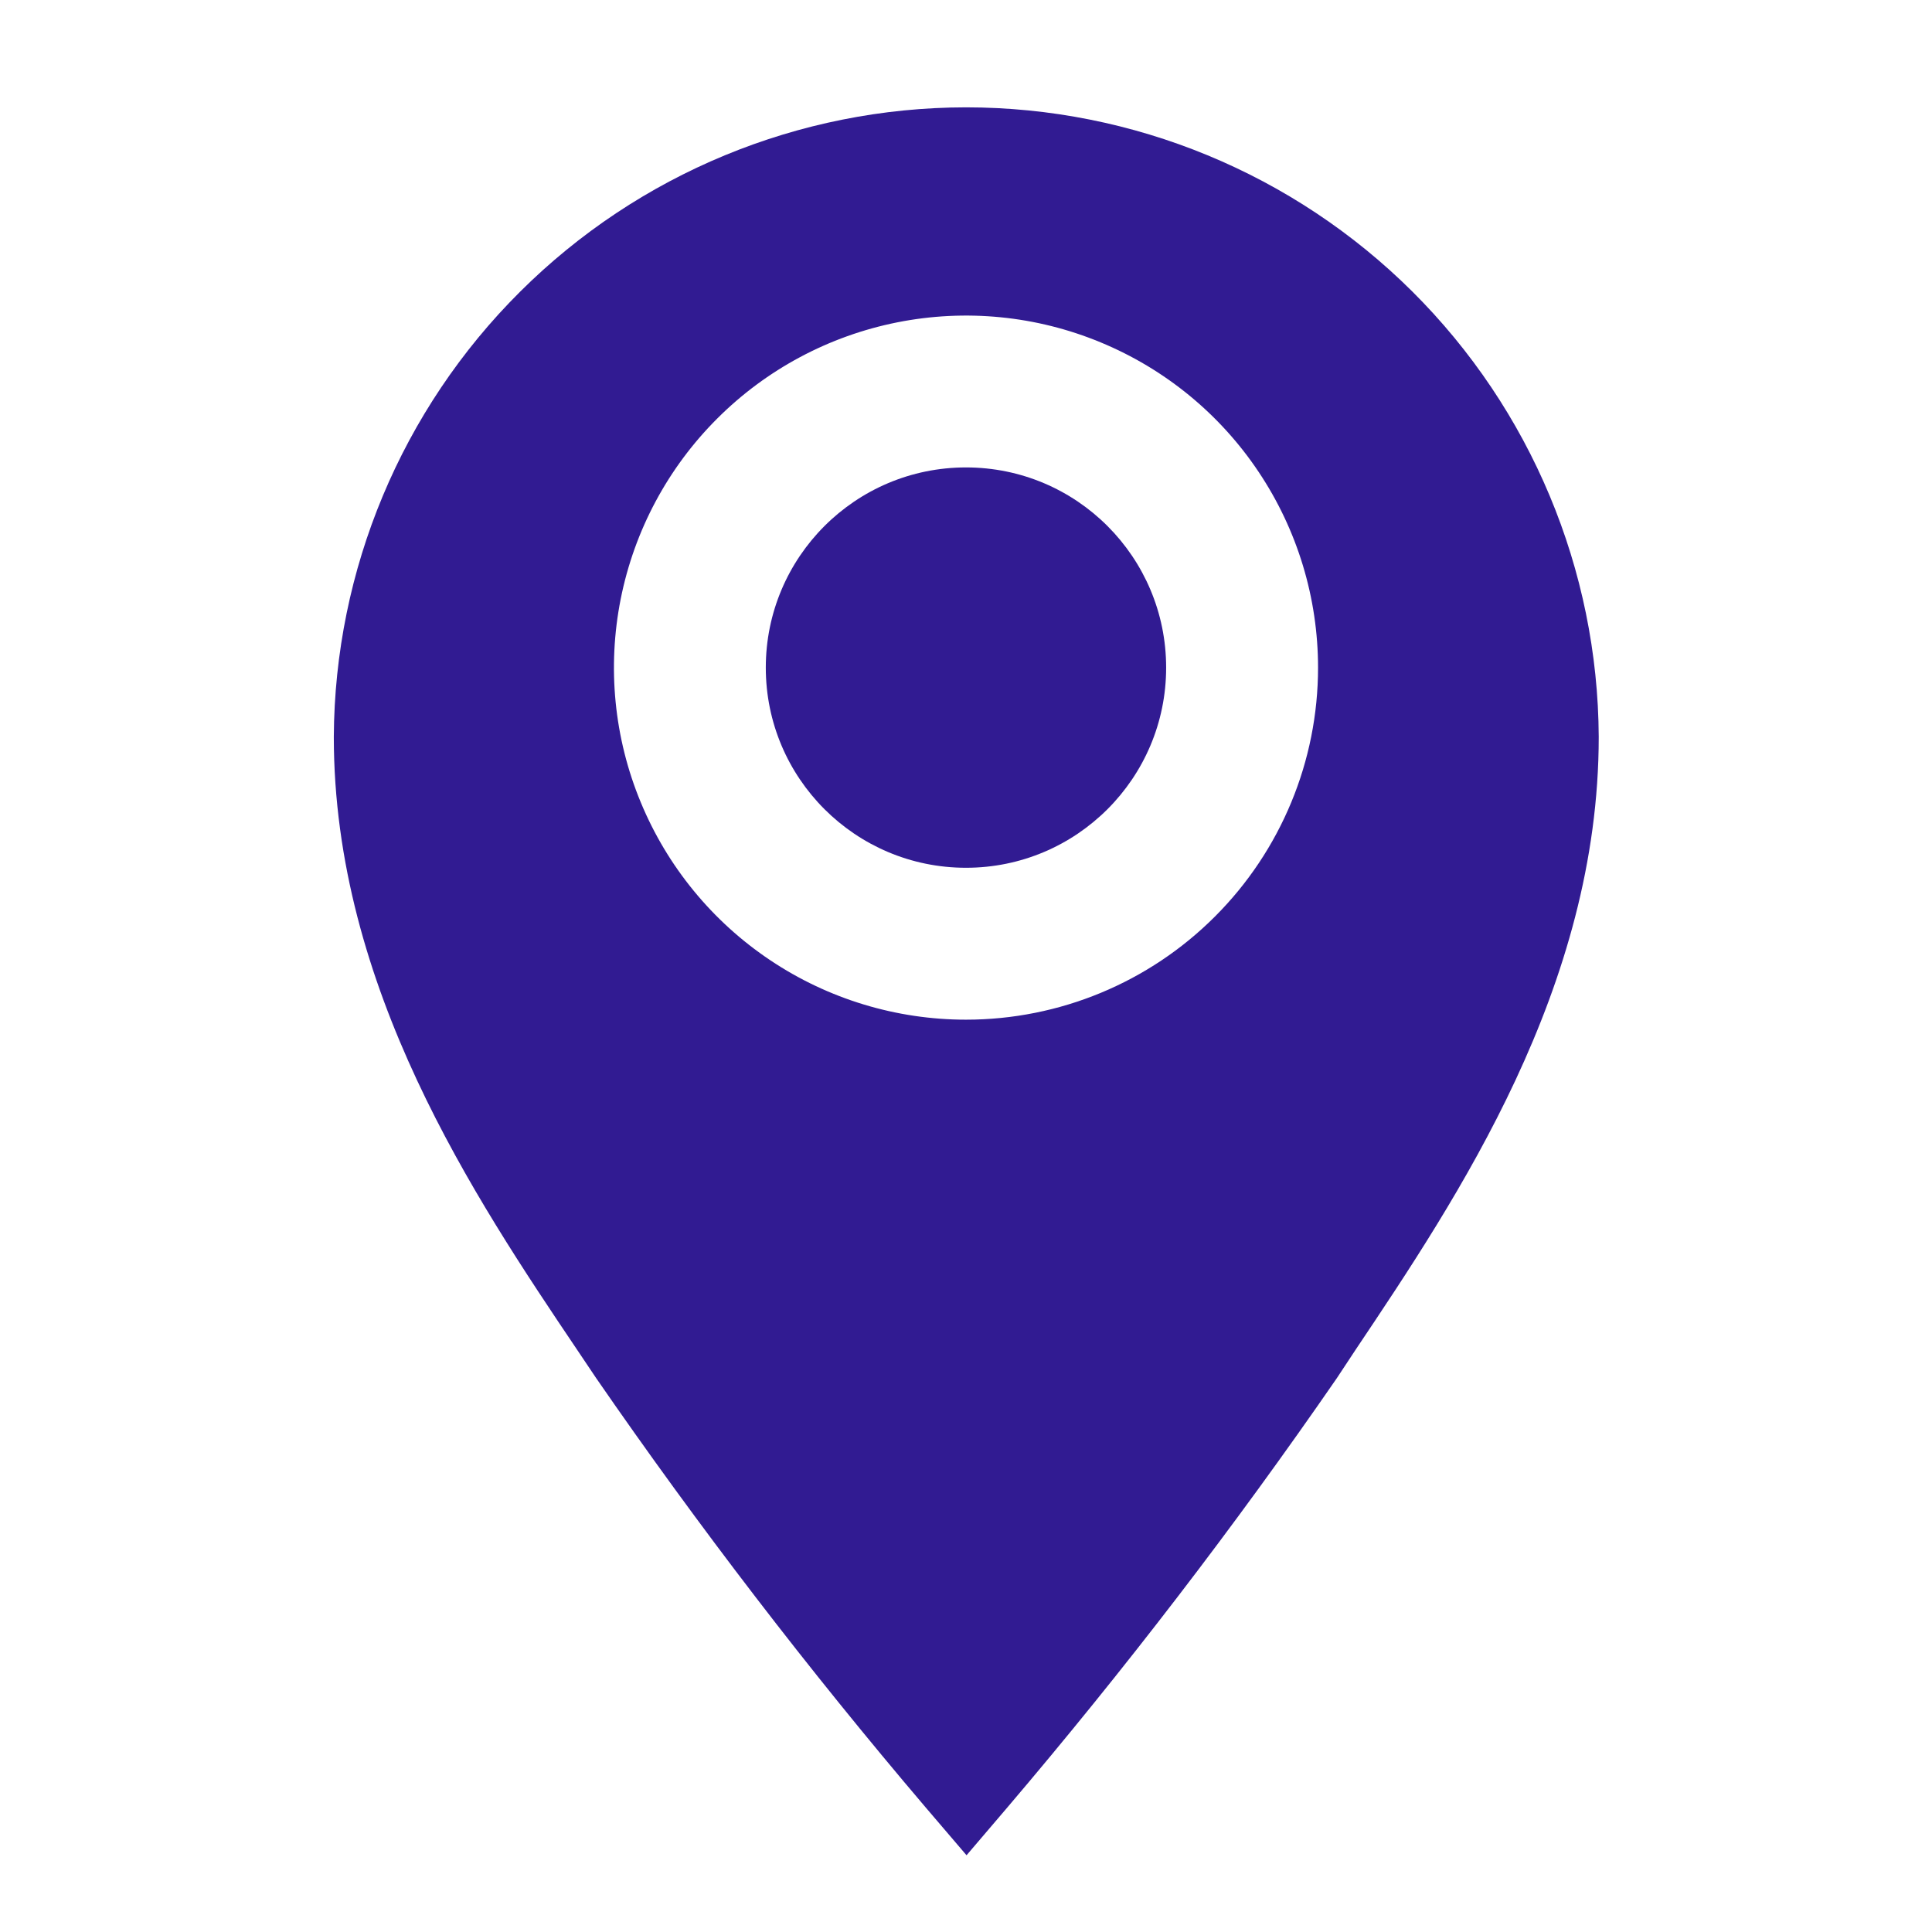 <?xml version="1.0" encoding="UTF-8"?> <svg xmlns="http://www.w3.org/2000/svg" width="32" height="32" viewBox="0 0 32 32" fill="none"> <path d="M16 1.778C13.231 1.78 10.576 2.878 8.614 4.832C6.652 6.785 5.543 9.436 5.529 12.204C5.529 16.356 7.858 19.831 9.564 22.364L9.875 22.827C11.573 25.288 13.395 27.661 15.333 29.938L16.009 30.729L16.684 29.938C18.622 27.661 20.444 25.288 22.142 22.827L22.453 22.356C24.151 19.822 26.48 16.356 26.48 12.204C26.466 9.434 25.355 6.782 23.392 4.828C21.428 2.875 18.77 1.778 16 1.778V1.778ZM16 16.889C14.847 16.889 13.719 16.547 12.76 15.906C11.801 15.265 11.054 14.355 10.613 13.289C10.171 12.224 10.056 11.051 10.281 9.92C10.506 8.789 11.061 7.75 11.877 6.935C12.692 6.119 13.731 5.564 14.862 5.339C15.993 5.114 17.166 5.229 18.231 5.671C19.297 6.112 20.208 6.859 20.848 7.818C21.489 8.777 21.831 9.905 21.831 11.058C21.831 12.604 21.217 14.088 20.123 15.181C19.03 16.275 17.546 16.889 16 16.889V16.889Z" fill="#311B92"></path> <path d="M16 14.373C17.831 14.373 19.315 12.889 19.315 11.058C19.315 9.227 17.831 7.742 16 7.742C14.169 7.742 12.684 9.227 12.684 11.058C12.684 12.889 14.169 14.373 16 14.373Z" fill="#311B92"></path> </svg> 